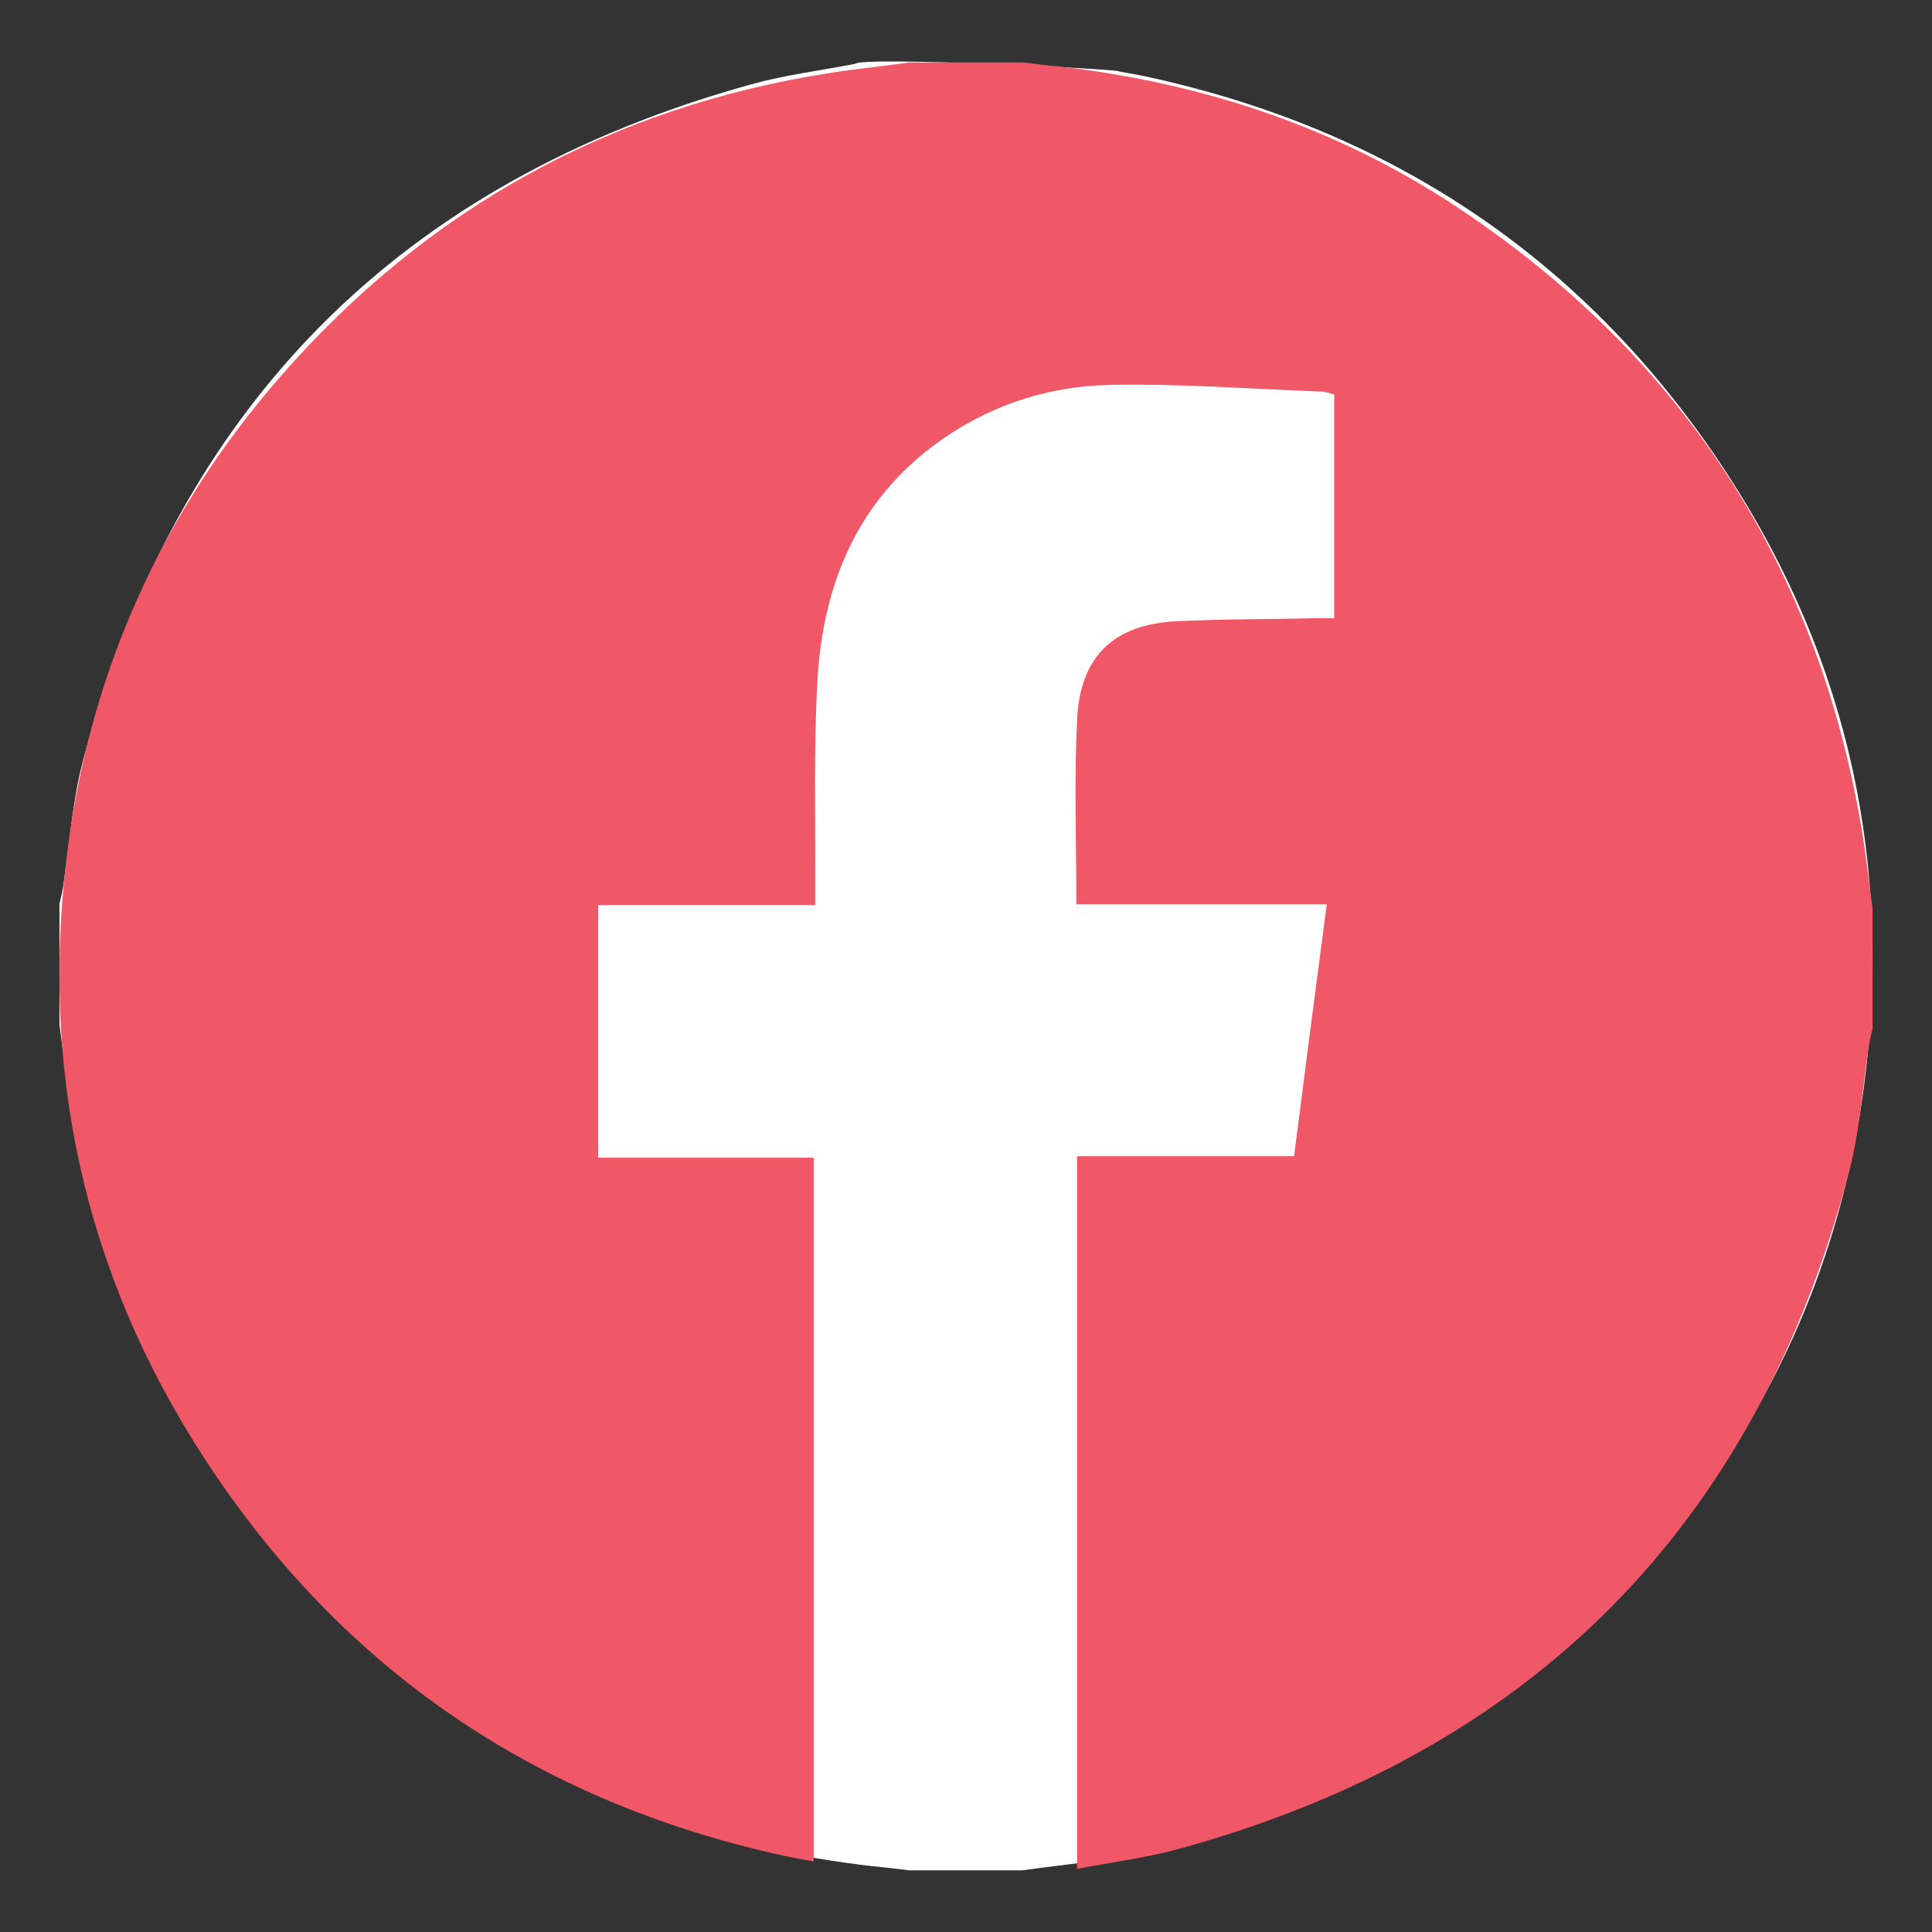 <?xml version="1.0" encoding="utf-8"?>
<!-- Generator: Adobe Illustrator 24.0.1, SVG Export Plug-In . SVG Version: 6.00 Build 0)  -->
<svg version="1.1" id="Layer_1" xmlns="http://www.w3.org/2000/svg" xmlns:xlink="http://www.w3.org/1999/xlink" x="0px" y="0px"
	 viewBox="0 0 520 520" style="enable-background:new 0 0 520 520;" xml:space="preserve">
<rect x="0" y="0" width="520" height="520" fill="#333333" stroke="none"/>
<style type="text/css">
	.st0{fill:#FFFFFF;}
	.st1{fill:#F05868;}
</style>
<g id="OW9IJt.tif_1_">
	<g>
		<path class="st0" d="M275.2,503.4c-10.2,0-20.3,0-30.5,0c-3.3-0.4-6.5-0.8-9.8-1.1c-39.2-4.5-75.7-16.7-108.5-38.8
			c-59.8-40.2-95.8-96-107.6-167.2c-1.1-6.9-1.9-13.8-2.8-20.6c0-10.8,0-21.6,0-32.4c0.3-1.4,0.7-2.8,0.9-4.1
			c1.8-11.6,2.5-23.4,5.5-34.7c25-95,85.2-155.6,179.8-181.8c9-2.5,18.5-3.7,27.9-5.5c2.1-2.1,72.9,1.5,70.9,2
			c3.4,0.6,6.3,1.1,9.3,1.8C376.1,35.7,428.1,71,465,127.7c32.8,50.4,44.6,105.9,36.6,165.4c-6.4,47.6-25.6,89.7-57.2,125.9
			c-39.4,45.1-88.8,72.4-148,81.6C289.3,501.7,282.2,502.4,275.2,503.4z"/>
	</g>
</g>
<g id="OW9IJt.tif">
	<g>
		<path class="st1" d="M244.8,16.8c10.2,0,20.3,0,30.5,0c3.3,0.4,6.5,0.8,9.8,1.1c39.2,4.5,75.7,16.7,108.5,38.8
			c59.8,40.2,95.8,96,107.6,167.2c1.1,6.9,1.9,13.8,2.8,20.6c0,10.8,0,21.6,0,32.4c-0.3,1.4-0.7,2.8-0.9,4.1
			c-1.8,11.6-2.5,23.4-5.5,34.7c-25,95-85.2,155.6-179.8,181.8c-9,2.5-18.5,3.7-27.9,5.5c0-64.4,0-127.8,0-191.8
			c19.6,0,38.9,0,58.4,0c2.9-22.8,5.8-45,8.8-67.8c-11.4,0-22.5,0-33.6,0c-11.2,0-22.4,0-33.8,0c0-17-0.6-33.4,0.2-49.7
			c0.8-17.1,9.9-25.7,26.9-26.5c12.4-0.6,24.8-0.5,37.1-0.8c1.7,0,3.4,0,5.2,0c0-20.5,0-40.3,0-60.2c-1.2-0.3-2.2-0.8-3.3-0.8
			c-19-0.7-38.1-2.2-57.1-1.8c-15.7,0.3-30.6,4.9-43.9,13.8c-23.4,15.8-33.3,38.9-34.8,66c-1,18.1-0.5,36.2-0.6,54.3
			c0,1.8,0,3.6,0,5.9c-19.9,0-39.1,0-58.4,0c0,22.7,0,45,0,68c19.5,0,38.8,0,58,0c0,63.5,0,126.3,0,189.4c-3.4-0.6-6.3-1.1-9.3-1.8
			c-65.8-14.7-117.8-50-154.7-106.7c-32.8-50.4-44.6-105.9-36.6-165.4c6.4-47.6,25.6-89.7,57.2-125.9c39.4-45.1,88.8-72.4,148-81.6
			C230.7,18.5,237.8,17.8,244.8,16.8z"/>
	</g>
</g>
</svg>
